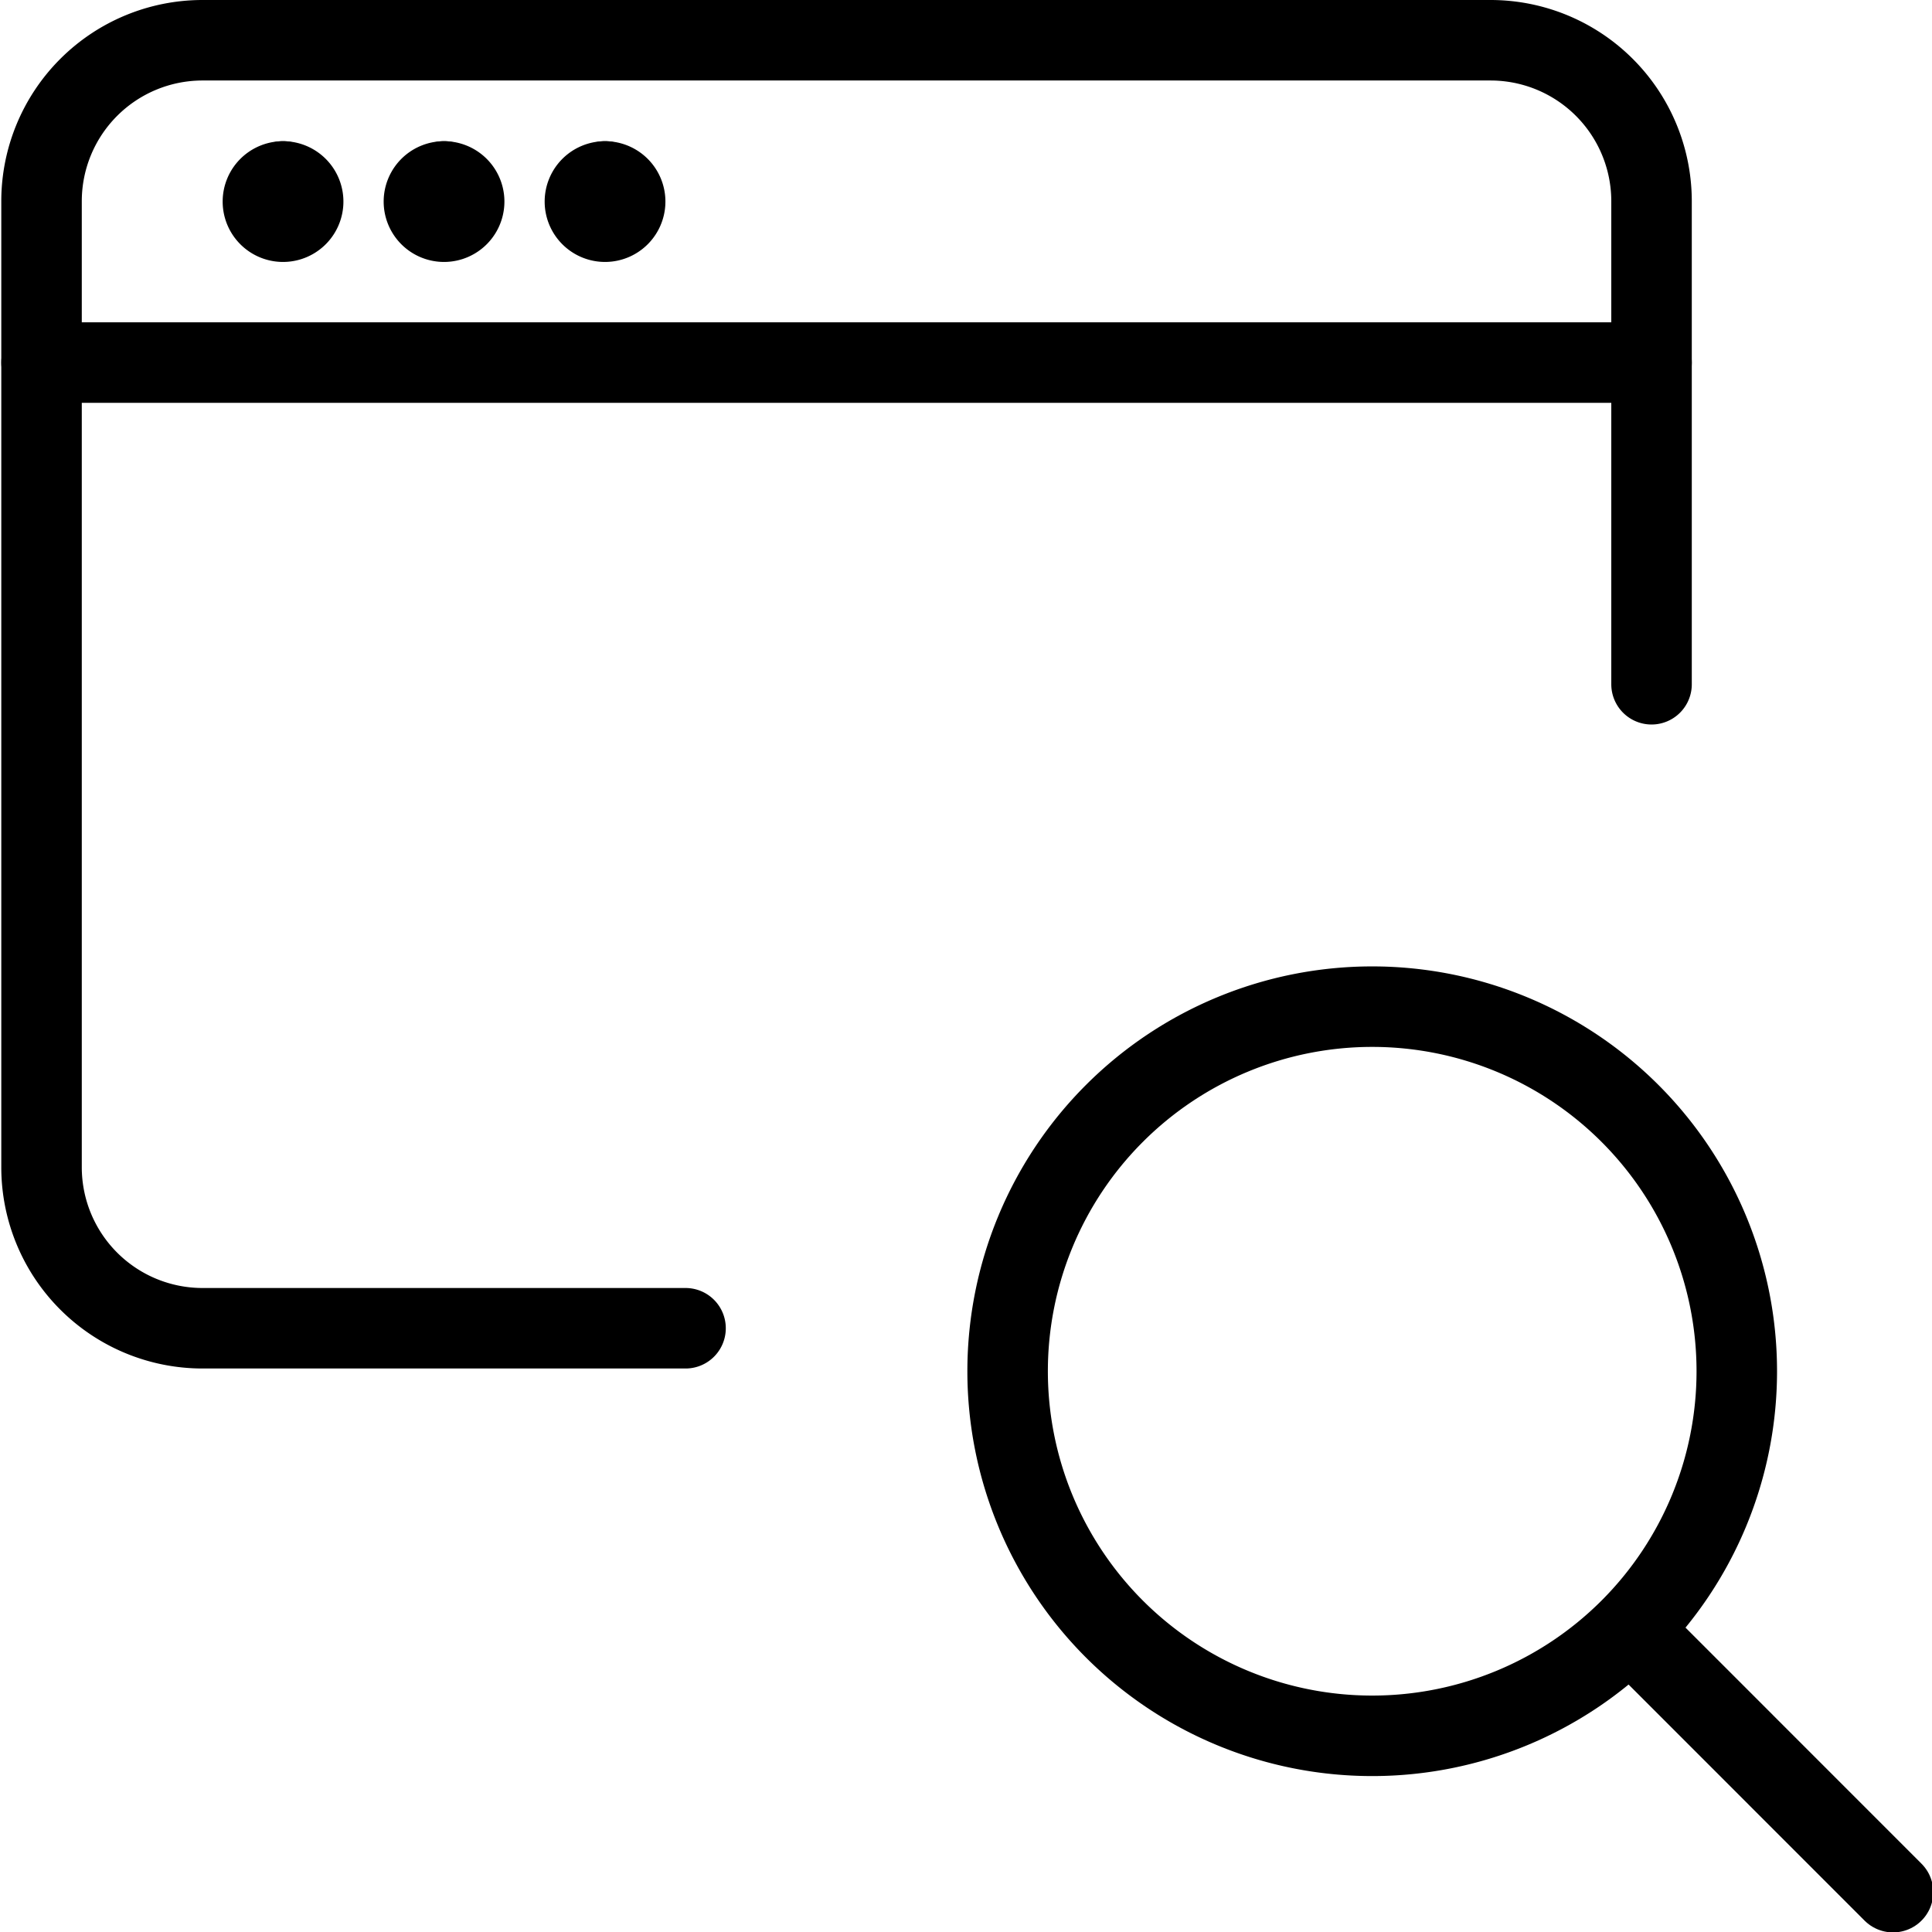 <svg viewBox="0 0 24 24" xmlns="http://www.w3.org/2000/svg"><g transform="matrix(1,0,0,1,0,0)"><path d="M12.517 17.034 A4.529 4.529 0 1 0 21.575 17.034 A4.529 4.529 0 1 0 12.517 17.034 Z" fill="none" stroke="#000000" stroke-linecap="round" stroke-linejoin="round"></path><path d="M23.516 23.505L20.269 20.257" fill="none" stroke="#000000" stroke-linecap="round" stroke-linejoin="round"></path><path d="M0.516 4.504L20.516 4.504" fill="none" stroke="#000000" stroke-linecap="round" stroke-linejoin="round"></path><path d="M3.516 2.254L3.516 2.254" fill="none" stroke="#000000" stroke-linecap="round" stroke-linejoin="round"></path><path d="M3.516,2.254a.25.25,0,1,0,.25.25.25.25,0,0,0-.25-.25" fill="none" stroke="#000000" stroke-linecap="round" stroke-linejoin="round"></path><path d="M5.516 2.254L5.516 2.254" fill="none" stroke="#000000" stroke-linecap="round" stroke-linejoin="round"></path><path d="M5.516,2.254a.25.25,0,1,0,.25.25.25.25,0,0,0-.25-.25" fill="none" stroke="#000000" stroke-linecap="round" stroke-linejoin="round"></path><path d="M7.516 2.254L7.516 2.254" fill="none" stroke="#000000" stroke-linecap="round" stroke-linejoin="round"></path><path d="M7.516,2.254a.25.25,0,1,0,.25.25.25.25,0,0,0-.25-.25" fill="none" stroke="#000000" stroke-linecap="round" stroke-linejoin="round"></path><path d="M8.516,16.5h-6a2,2,0,0,1-2-2V2.5a2,2,0,0,1,2-2h16a2,2,0,0,1,2,2v6" fill="none" stroke="#000000" stroke-linecap="round" stroke-linejoin="round"></path></g></svg>